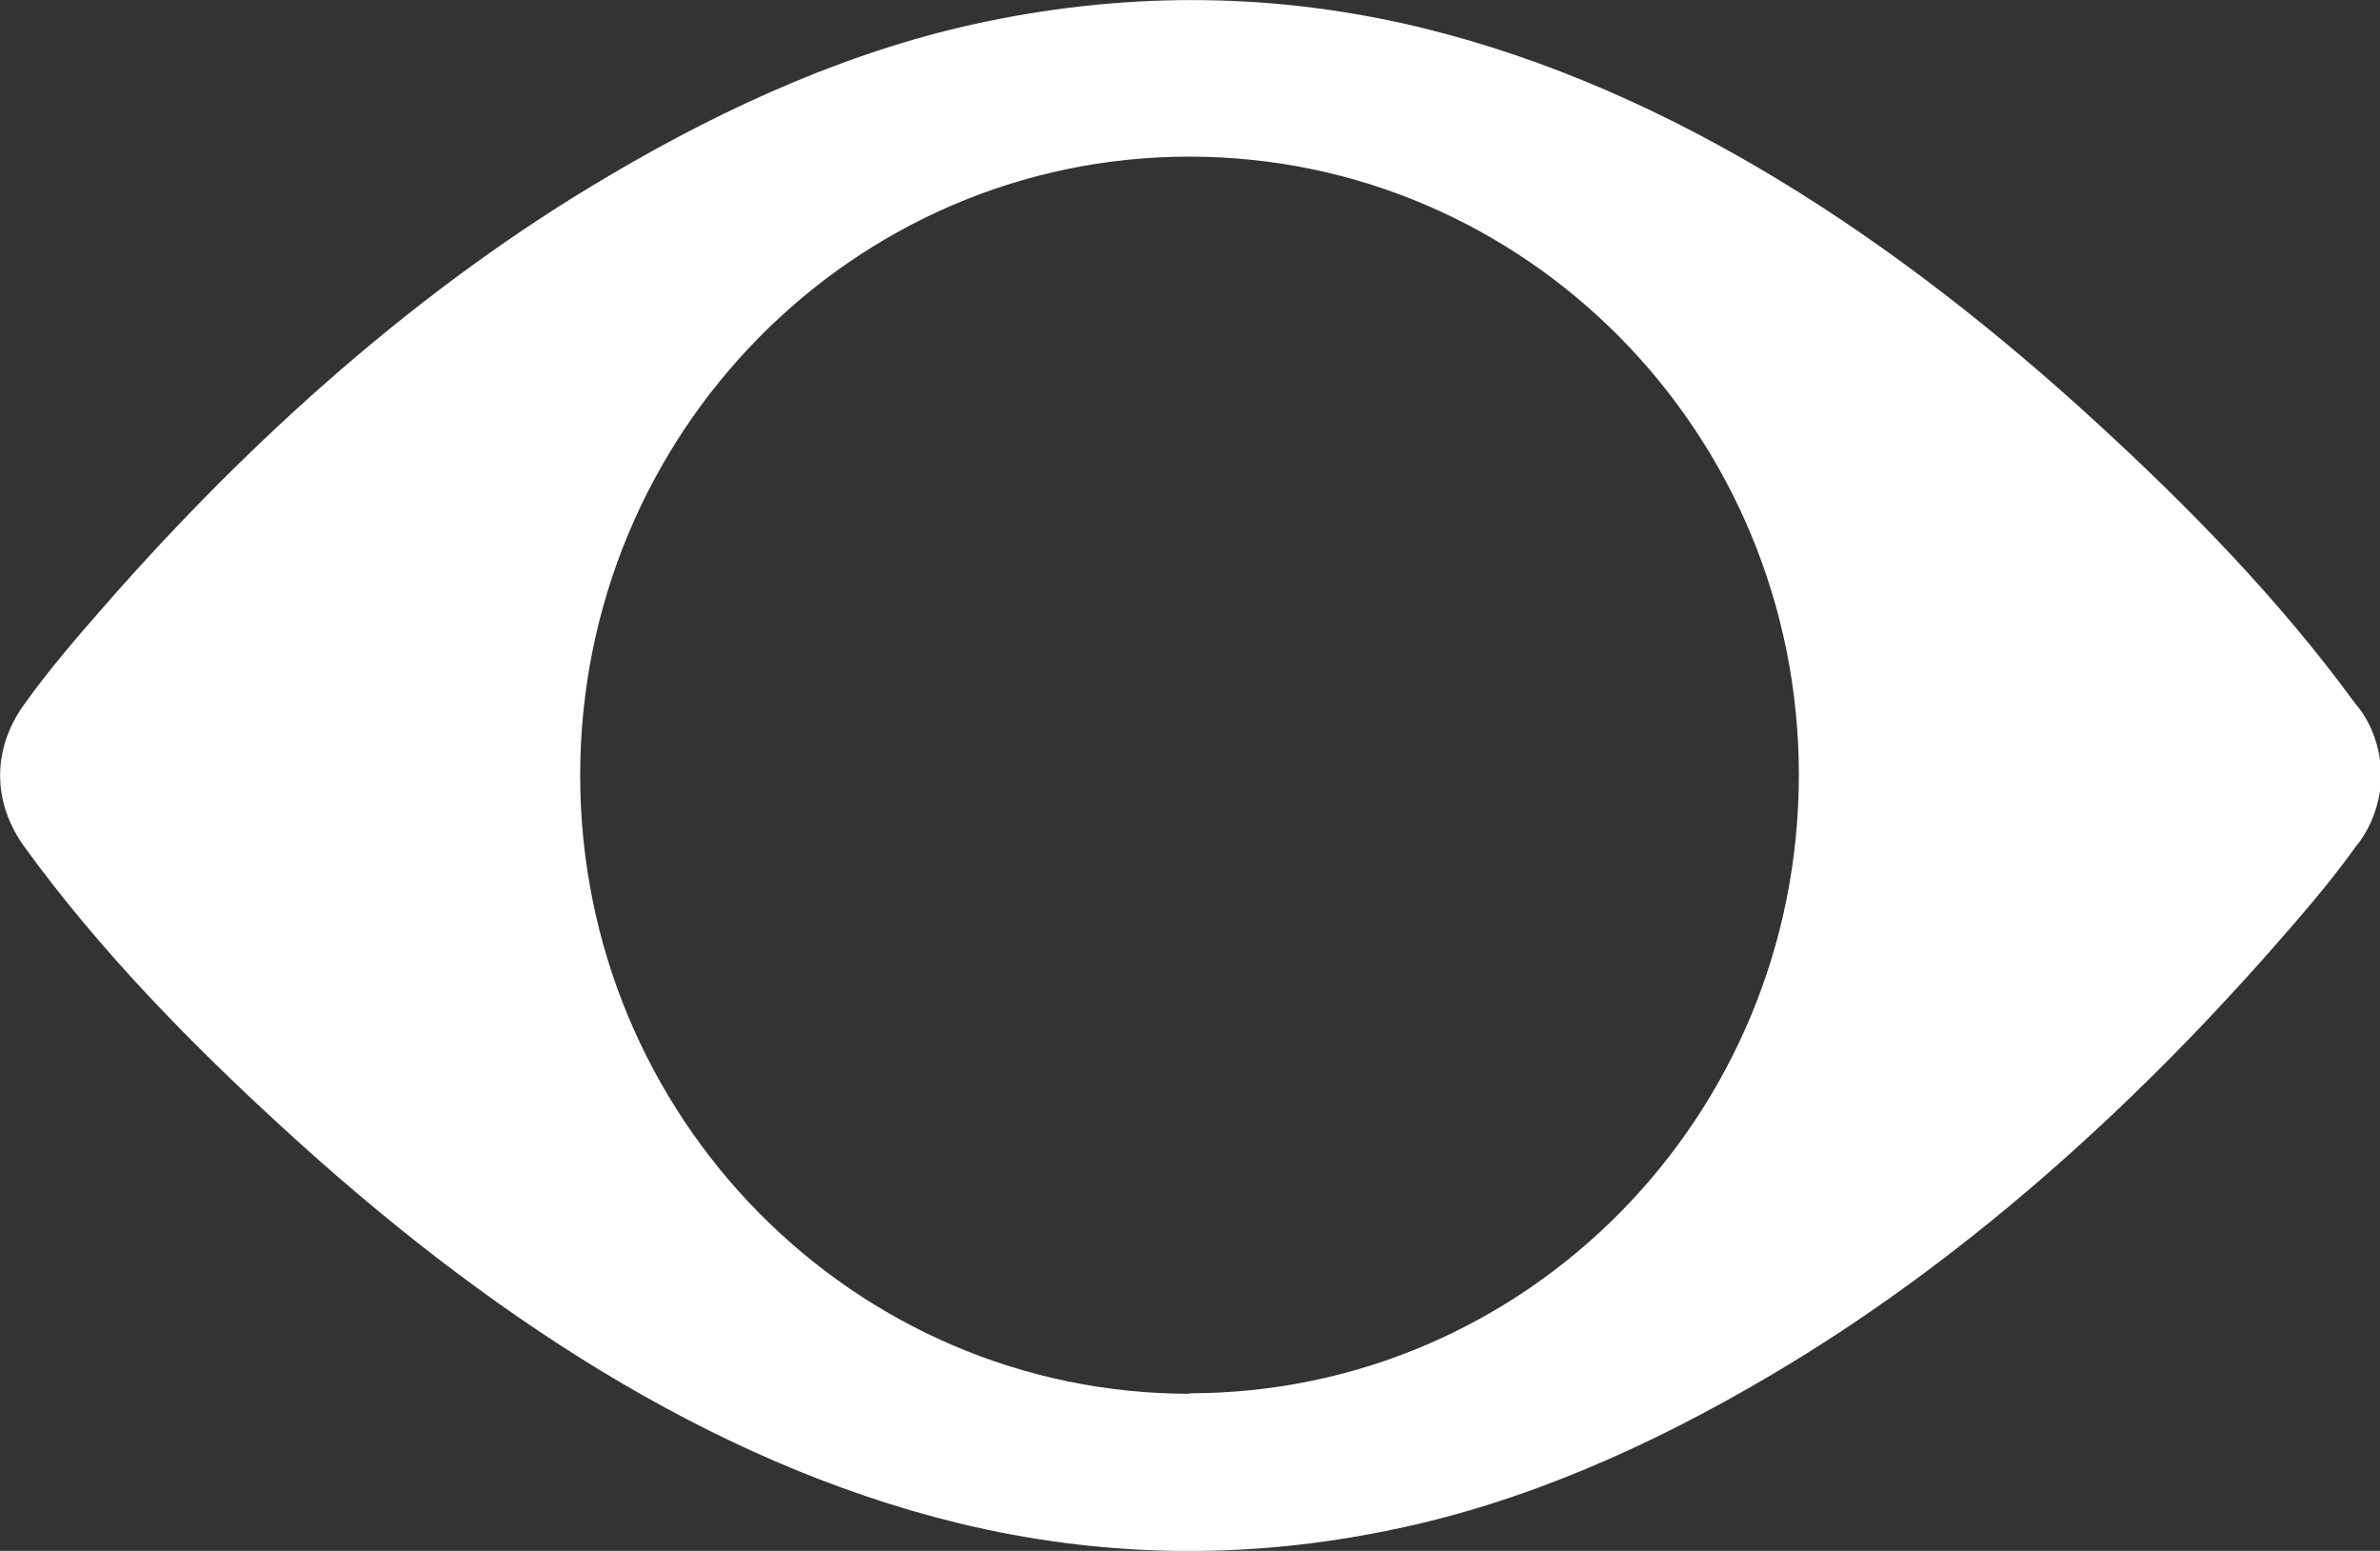 <svg height="32.18" viewBox="0 0 49.39 32.18" width="49.39" xmlns="http://www.w3.org/2000/svg"><rect x="0" y="0" width="49.39" height="32.18" fill="#333333" stroke="none"/><path d="m49.39 15.98v-.1s0-.03 0-.05 0-.04 0-.06c-.06-.44-.24-.86-.52-1.18-1.57-2.15-3.45-4.07-5.36-5.82-4.11-3.77-8.8-6.92-13.99-8.19-3-.73-6.01-.76-9.02-.14-2.74.56-5.38 1.74-7.85 3.2-3.87 2.27-7.4 5.41-10.48 8.93-.57.65-1.14 1.31-1.65 2.02-.69.94-.69 2.06 0 3 1.57 2.16 3.45 4.07 5.36 5.82 4.11 3.77 8.8 6.92 13.99 8.19 3 .73 6.01.77 9.02.14 2.74-.56 5.38-1.74 7.85-3.2 3.87-2.28 7.4-5.42 10.48-8.93.57-.65 1.14-1.31 1.65-2.02.27-.32.45-.73.52-1.17s0-.05 0-.06c0-.02 0-.03 0-.05v-.32zm-24.7 12.94c-6.98 0-12.65-5.74-12.65-12.83s5.66-12.84 12.64-12.84 12.65 5.74 12.65 12.83-5.66 12.83-12.65 12.83z" fill="#fff"/></svg>